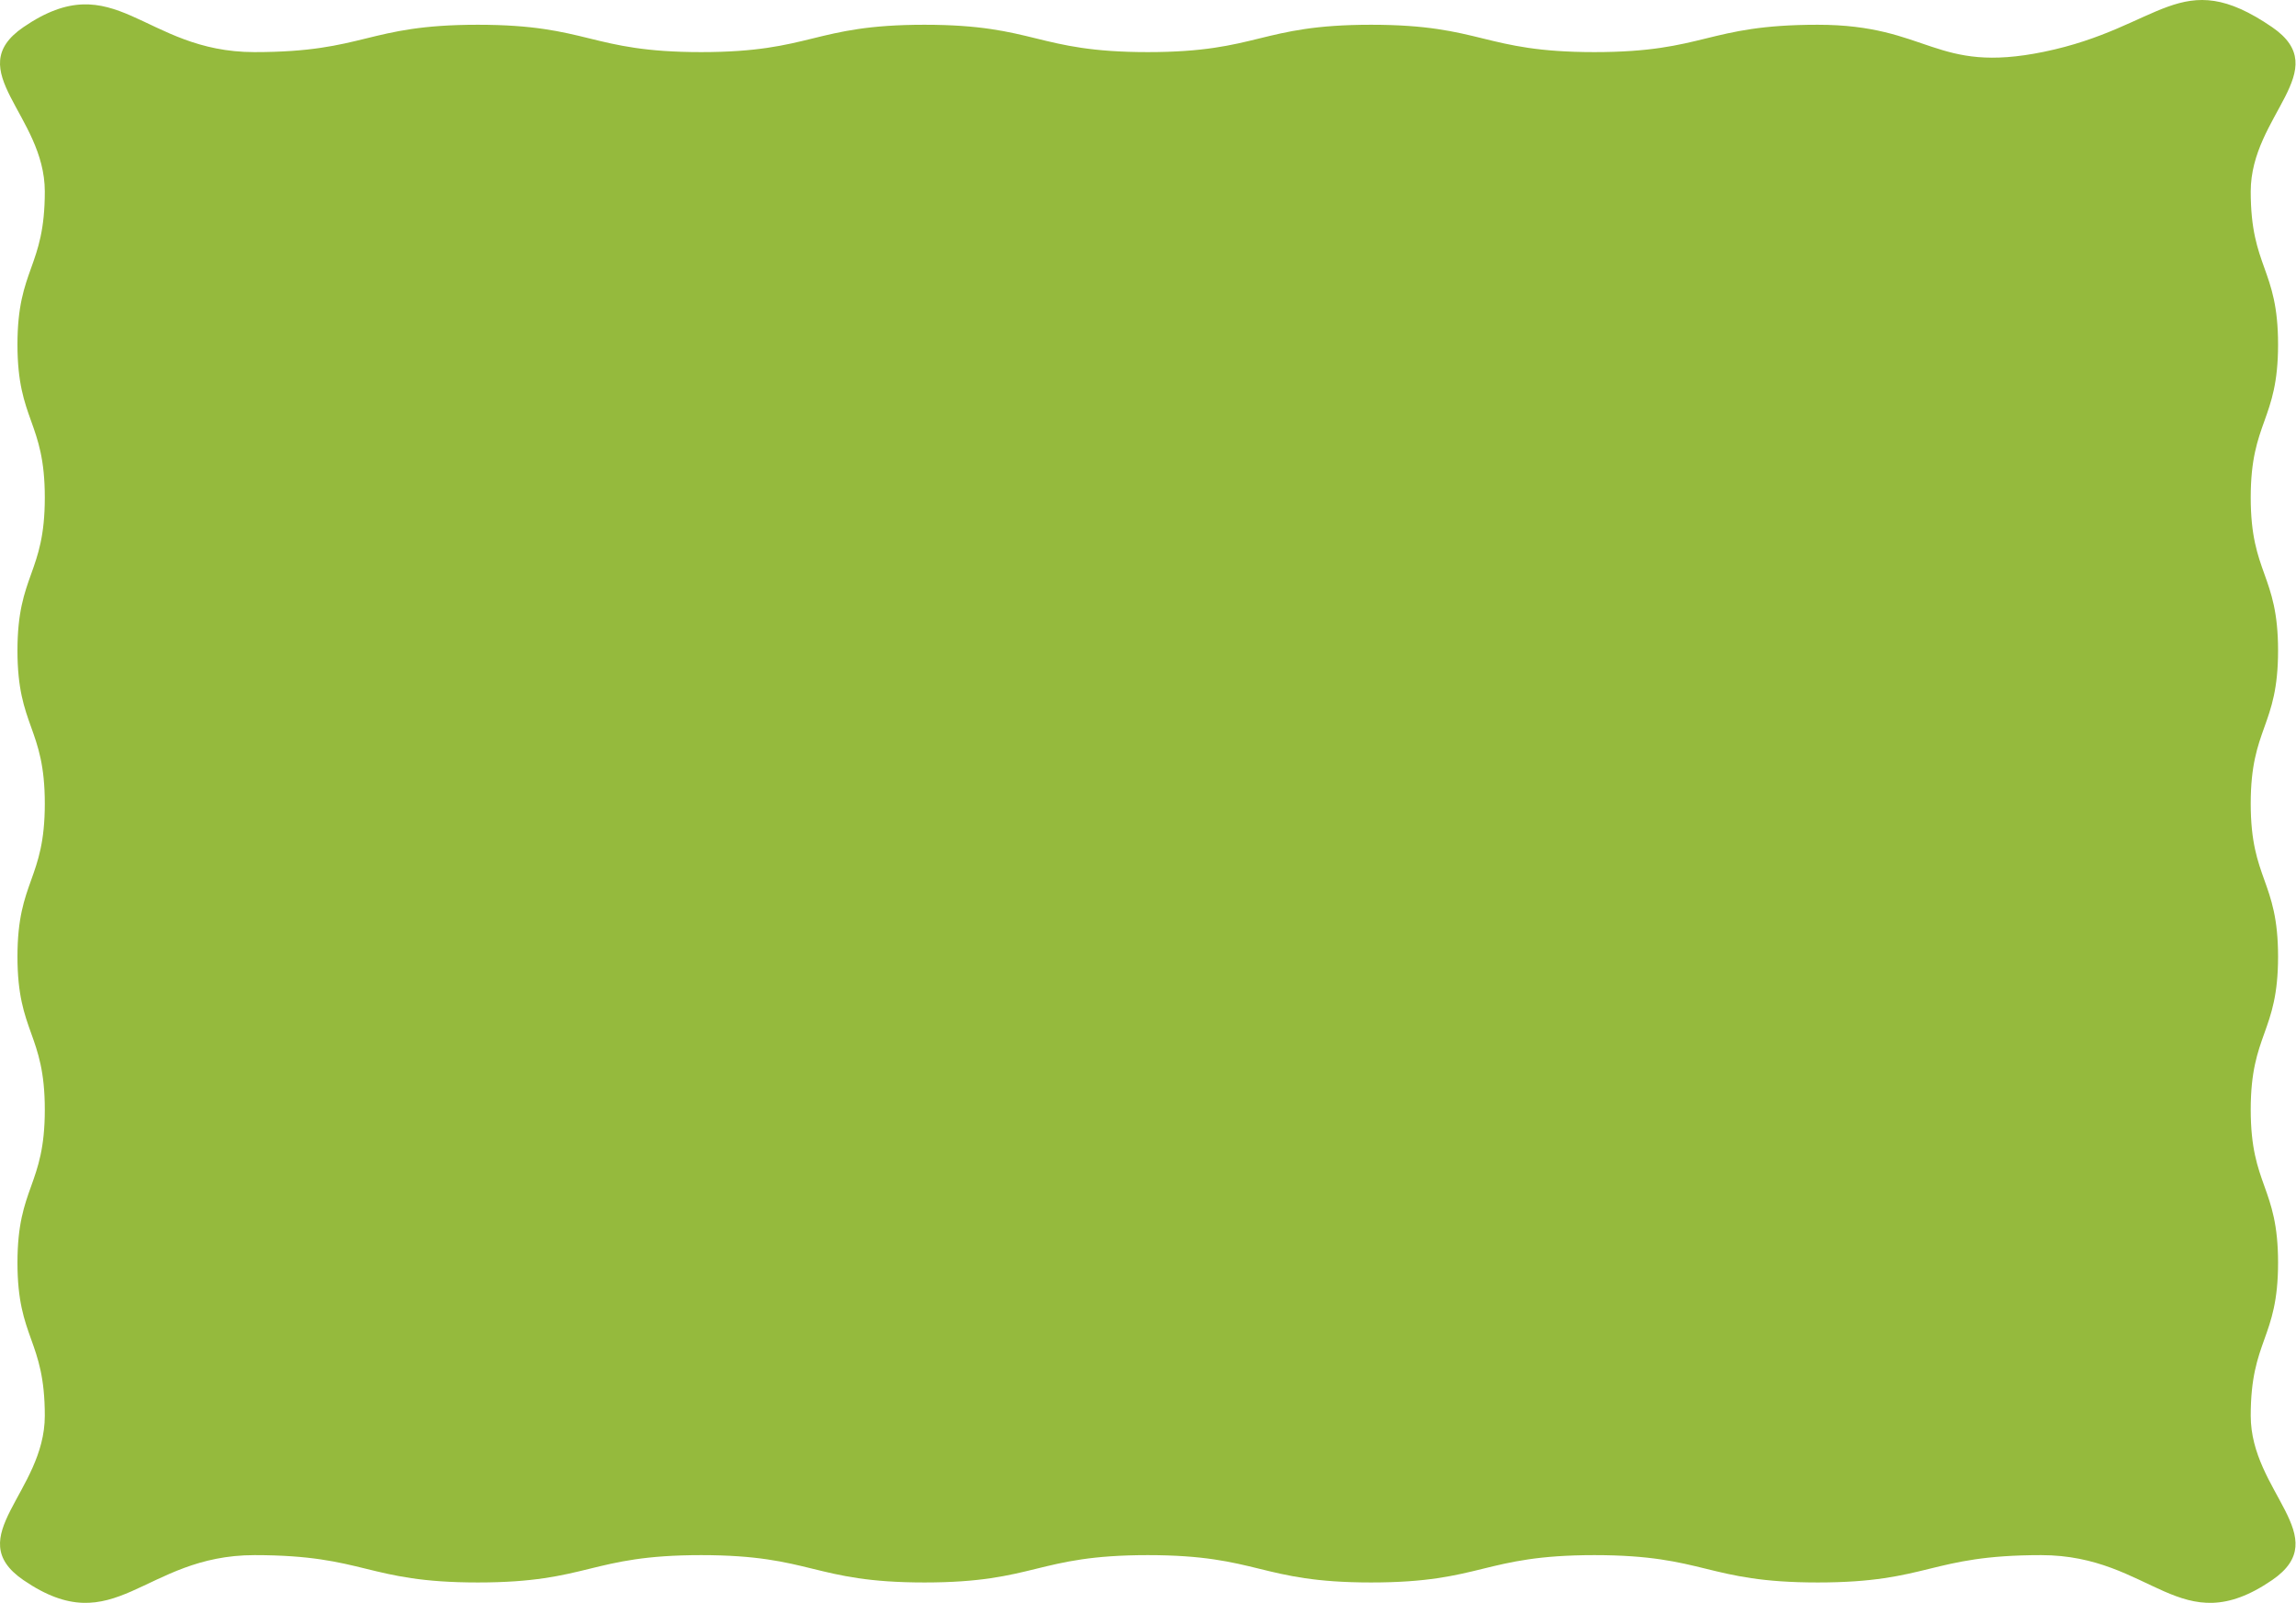 <?xml version="1.0" encoding="UTF-8"?> <svg xmlns="http://www.w3.org/2000/svg" width="2685" height="1874" viewBox="0 0 2685 1874" fill="none"><path d="M2657.07 31.743C2730.88 82.302 2632.05 134.393 2632.05 223.851C2632.05 313.311 2664.03 313.311 2664.03 402.771C2664.03 492.229 2632.05 492.229 2632.05 581.685C2632.05 671.145 2664.03 671.145 2664.03 760.605C2664.03 850.065 2632.05 850.065 2632.05 939.523C2632.05 1028.98 2664.03 1028.98 2664.03 1118.44C2664.03 1207.91 2632.05 1207.91 2632.05 1297.37C2632.05 1386.83 2664.03 1386.83 2664.03 1476.29C2664.03 1565.75 2632.05 1565.75 2632.05 1655.22C2632.05 1744.68 2730.88 1796.77 2657.08 1847.34C2549.35 1921.14 2517.46 1818.16 2386.88 1818.16C2256.3 1818.16 2256.3 1850.13 2125.72 1850.13C1995.14 1850.13 1995.14 1818.16 1864.56 1818.16C1733.98 1818.16 1733.98 1850.13 1603.39 1850.13C1472.82 1850.13 1472.82 1818.16 1342.24 1818.16C1211.66 1818.16 1211.66 1850.13 1081.08 1850.13C950.496 1850.13 950.496 1818.16 819.915 1818.16C689.335 1818.16 689.335 1850.13 558.753 1850.13C428.167 1850.13 428.167 1818.16 297.582 1818.16C166.995 1818.16 135.105 1921.14 27.373 1847.34C-46.43 1796.78 52.395 1744.69 52.395 1655.23C52.395 1565.77 20.421 1565.77 20.421 1476.31C20.421 1386.85 52.395 1386.85 52.395 1297.39C52.395 1207.93 20.421 1207.93 20.421 1118.47C20.421 1029.01 52.395 1029.01 52.395 939.556C52.395 850.096 20.421 850.096 20.42 760.635C20.42 671.174 52.395 671.174 52.395 581.713C52.395 492.251 20.42 492.251 20.42 402.791C20.42 313.326 52.395 313.326 52.395 223.862C52.395 134.396 -46.431 82.31 27.372 31.744C135.094 -42.06 166.989 60.921 297.569 60.921C428.148 60.921 428.148 28.944 558.73 28.944C689.311 28.944 689.311 60.921 819.891 60.921C950.472 60.92 950.472 28.944 1081.05 28.944C1211.63 28.944 1211.63 60.92 1342.21 60.92C1472.79 60.92 1472.79 28.944 1603.37 28.944C1733.95 28.944 1733.95 60.92 1864.53 60.92C1995.11 60.92 1995.11 28.944 2125.69 28.944C2256.28 28.944 2262.16 86.859 2390.08 60.592C2528.67 32.136 2549.34 -42.06 2657.08 31.743L2657.07 31.743Z" fill="#95BA3D"></path></svg> 